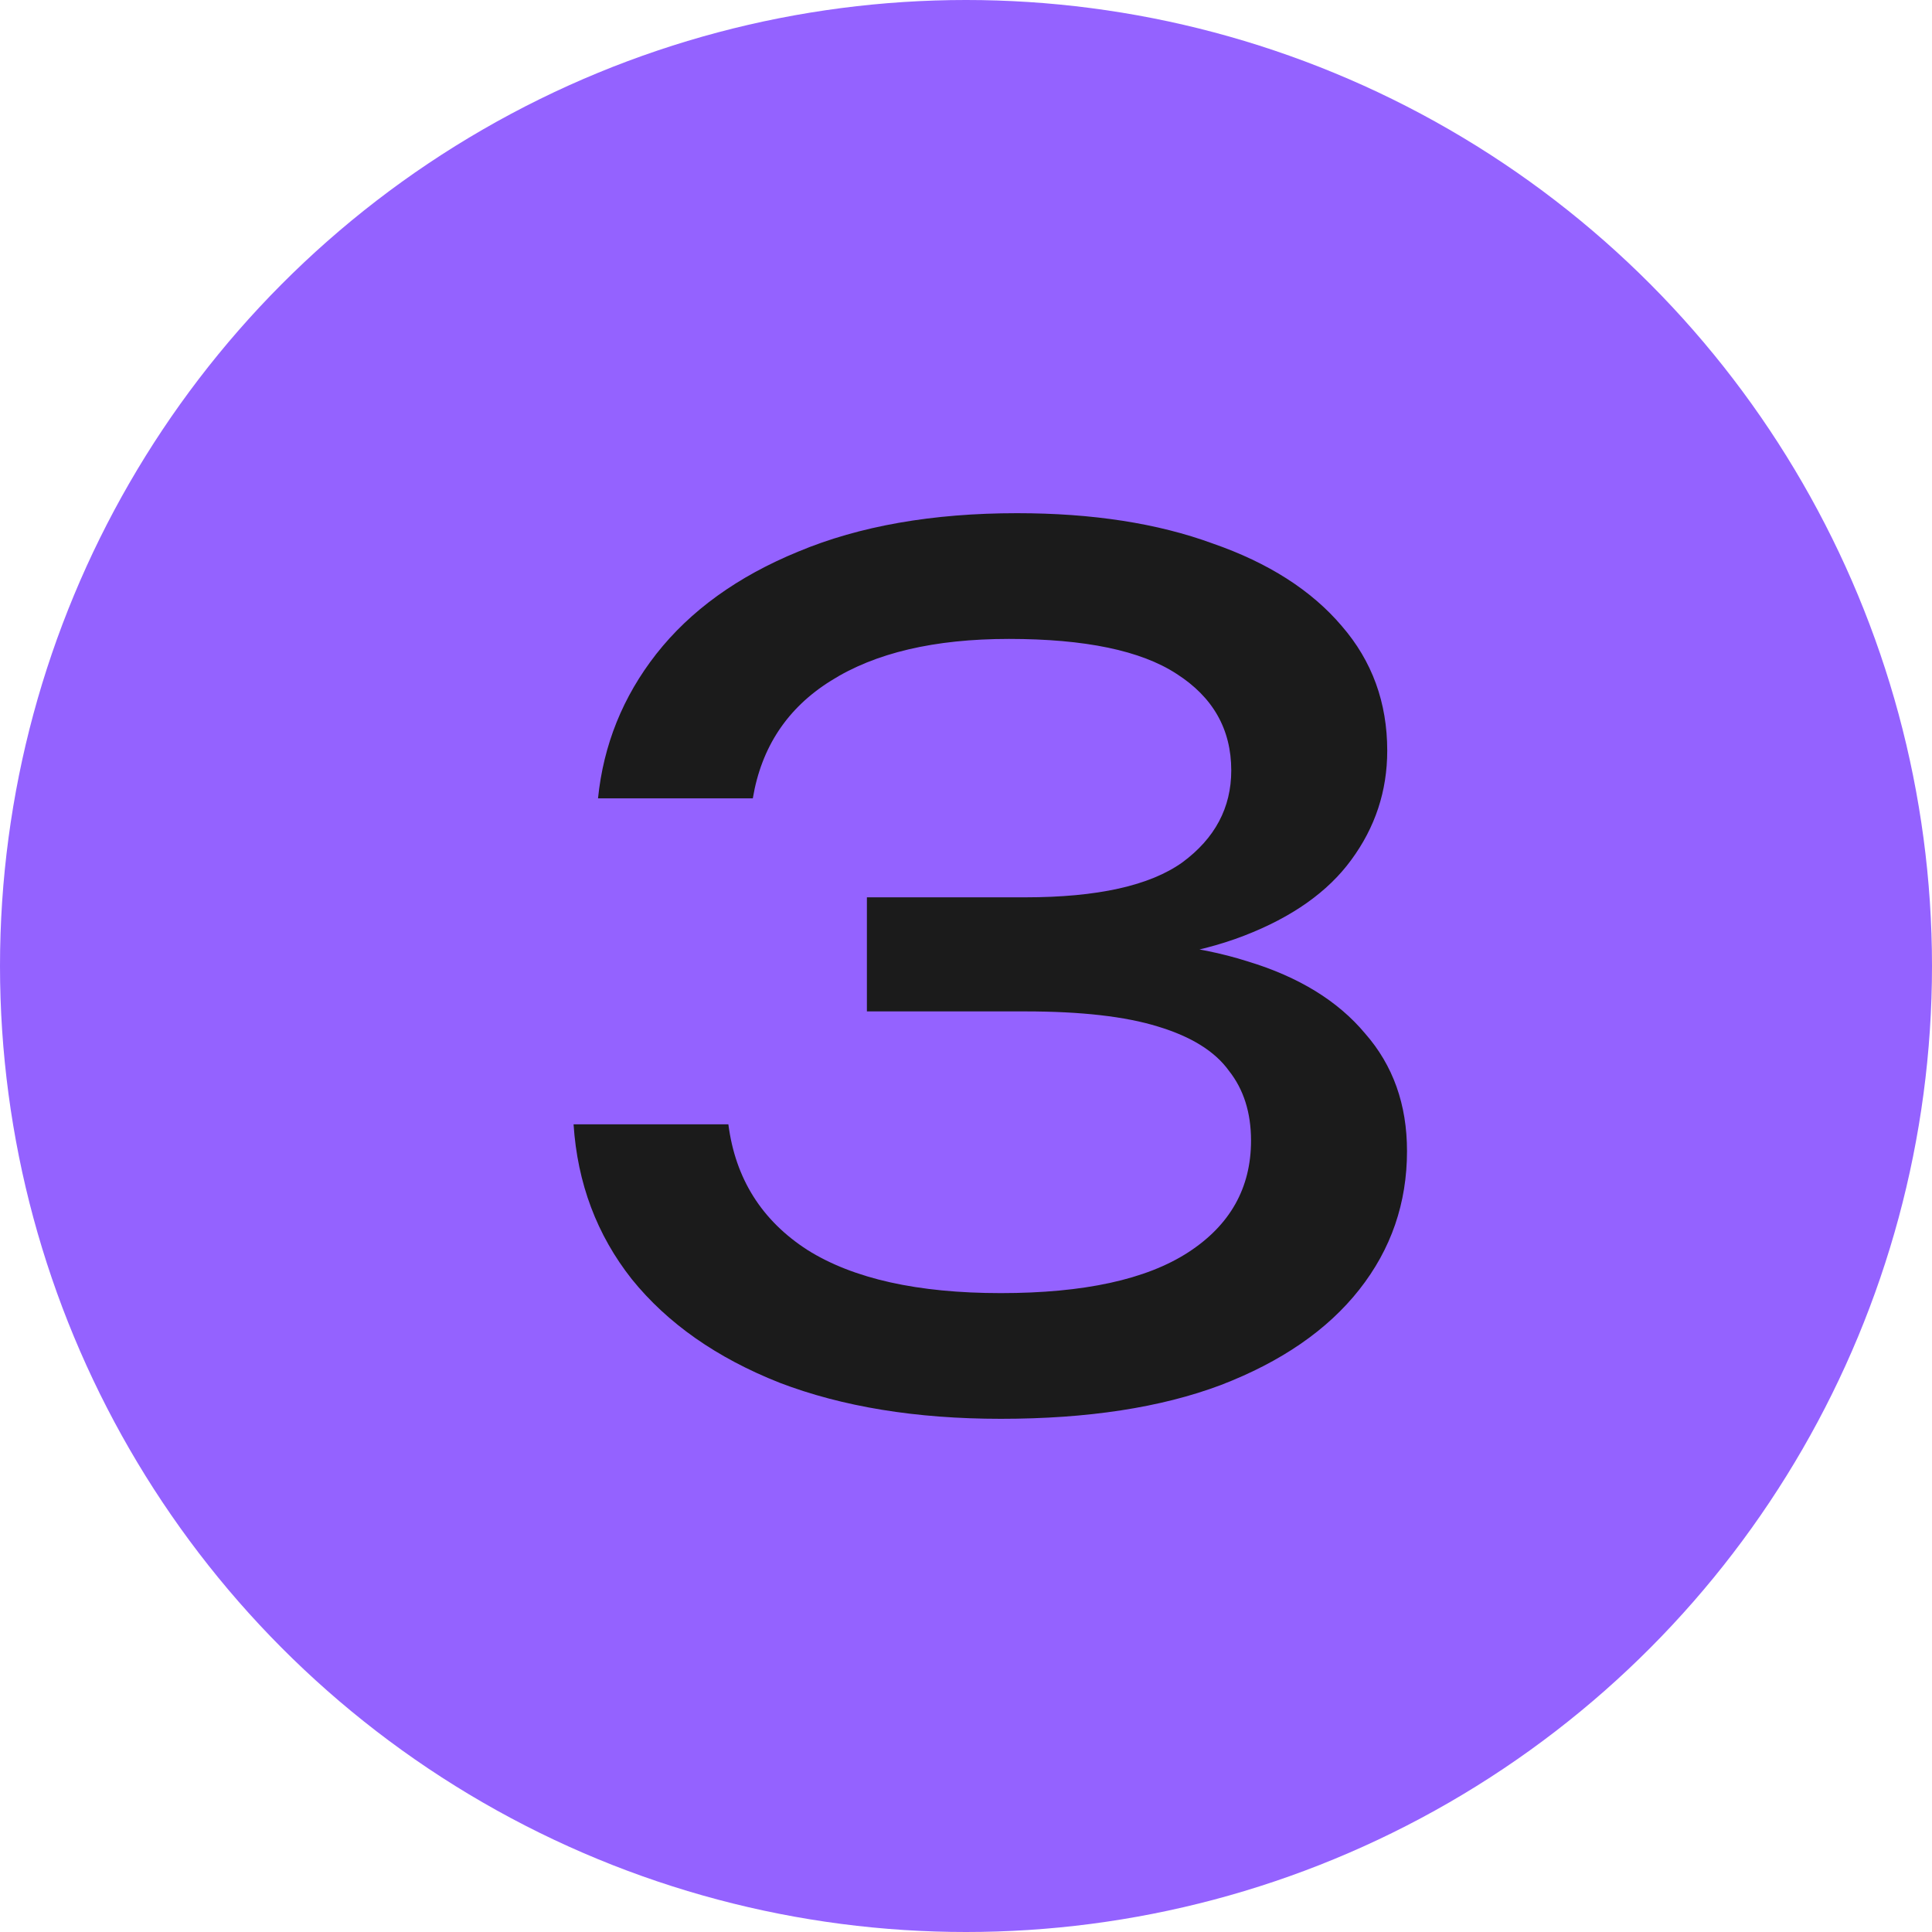 <?xml version="1.0" encoding="UTF-8"?> <svg xmlns="http://www.w3.org/2000/svg" width="64" height="64" viewBox="0 0 64 64" fill="none"><circle cx="32" cy="32" r="32" fill="#9462FF"></circle><path d="M19.81 26.447C19.99 24.674 20.632 23.08 21.738 21.666C22.869 20.226 24.437 19.095 26.442 18.273C28.473 17.424 30.89 17 33.691 17C36.185 17 38.344 17.334 40.17 18.003C42.021 18.645 43.447 19.558 44.45 20.74C45.452 21.897 45.954 23.273 45.954 24.866C45.954 26.203 45.555 27.411 44.758 28.491C43.987 29.545 42.805 30.381 41.211 30.997C39.617 31.614 37.625 31.923 35.234 31.923V31.19C37.599 31.087 39.63 31.306 41.327 31.846C43.023 32.36 44.321 33.157 45.221 34.236C46.147 35.291 46.609 36.589 46.609 38.131C46.609 39.853 46.082 41.383 45.028 42.72C43.974 44.057 42.445 45.111 40.44 45.882C38.46 46.627 36.031 47 33.152 47C30.35 47 27.907 46.602 25.825 45.805C23.743 44.982 22.11 43.838 20.928 42.373C19.771 40.907 19.128 39.198 19 37.244H24.128C24.36 39.044 25.234 40.432 26.751 41.409C28.267 42.36 30.401 42.836 33.152 42.836C35.902 42.836 37.972 42.386 39.36 41.486C40.748 40.586 41.442 39.352 41.442 37.784C41.442 36.859 41.198 36.087 40.709 35.47C40.247 34.828 39.463 34.339 38.357 34.005C37.278 33.671 35.812 33.504 33.961 33.504H28.717V29.725H33.961C36.352 29.725 38.087 29.339 39.167 28.568C40.247 27.771 40.787 26.756 40.787 25.522C40.787 24.159 40.182 23.093 38.974 22.321C37.792 21.55 35.941 21.165 33.422 21.165C30.954 21.165 28.987 21.627 27.522 22.553C26.082 23.452 25.221 24.751 24.938 26.447H19.81Z" fill="#1B1B1B"></path></svg> 